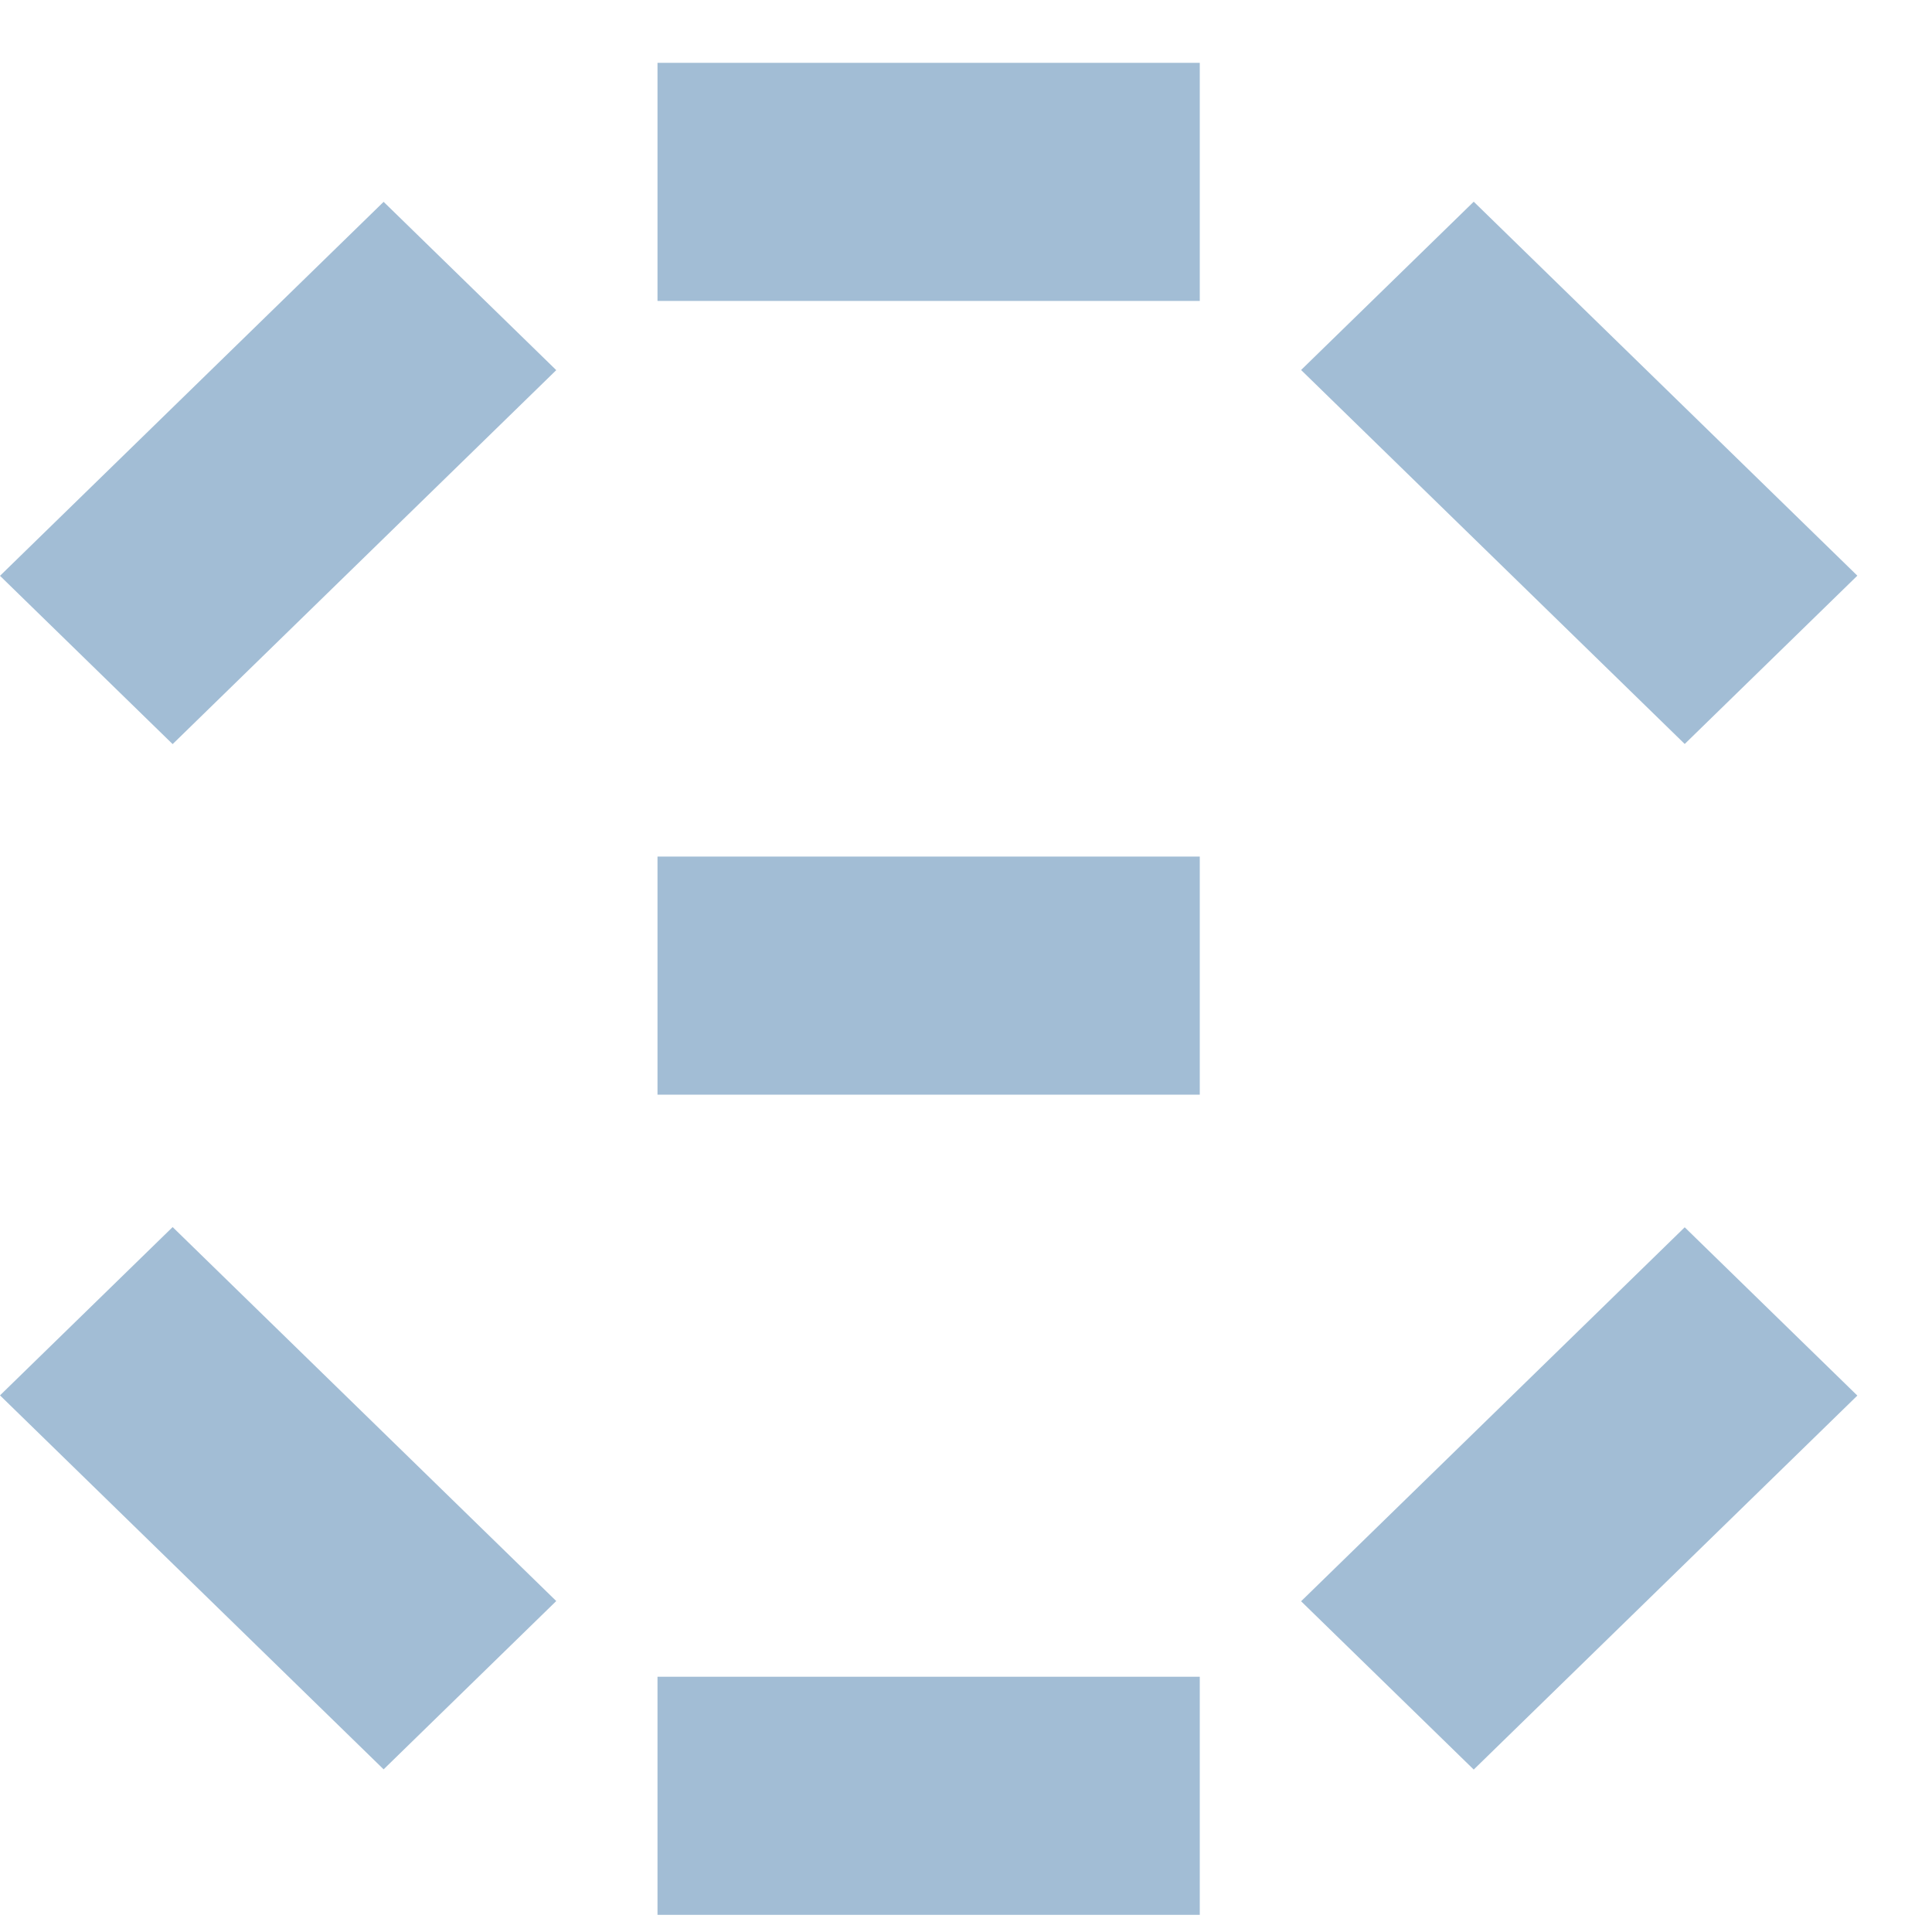 <svg xmlns="http://www.w3.org/2000/svg" fill="none" viewBox="0 0 25 25" height="25" width="25">
<rect fill="#A2BDD5" height="3.081" width="7.017" y="11.084" x="8.508"></rect>
<rect fill="#A2BDD5" height="3.081" width="7.017" y="0.813" x="8.508"></rect>
<rect fill="#A2BDD5" transform="matrix(0.716 0.698 -0.716 0.698 19.07 2.61)" height="3.12" width="6.933"></rect>
<rect fill="#A2BDD5" transform="matrix(0.716 -0.698 -0.716 -0.698 19.07 22.898)" height="3.12" width="6.933"></rect>
<rect fill="#A2BDD5" transform="matrix(0.716 -0.698 0.716 0.698 0 7.451)" height="3.12" width="6.933"></rect>
<rect fill="#A2BDD5" transform="matrix(0.716 0.698 0.716 -0.698 0 18.056)" height="3.12" width="6.933"></rect>
<rect fill="#A2BDD5" height="3.081" width="7.017" y="21.697" x="8.508"></rect>
</svg>
